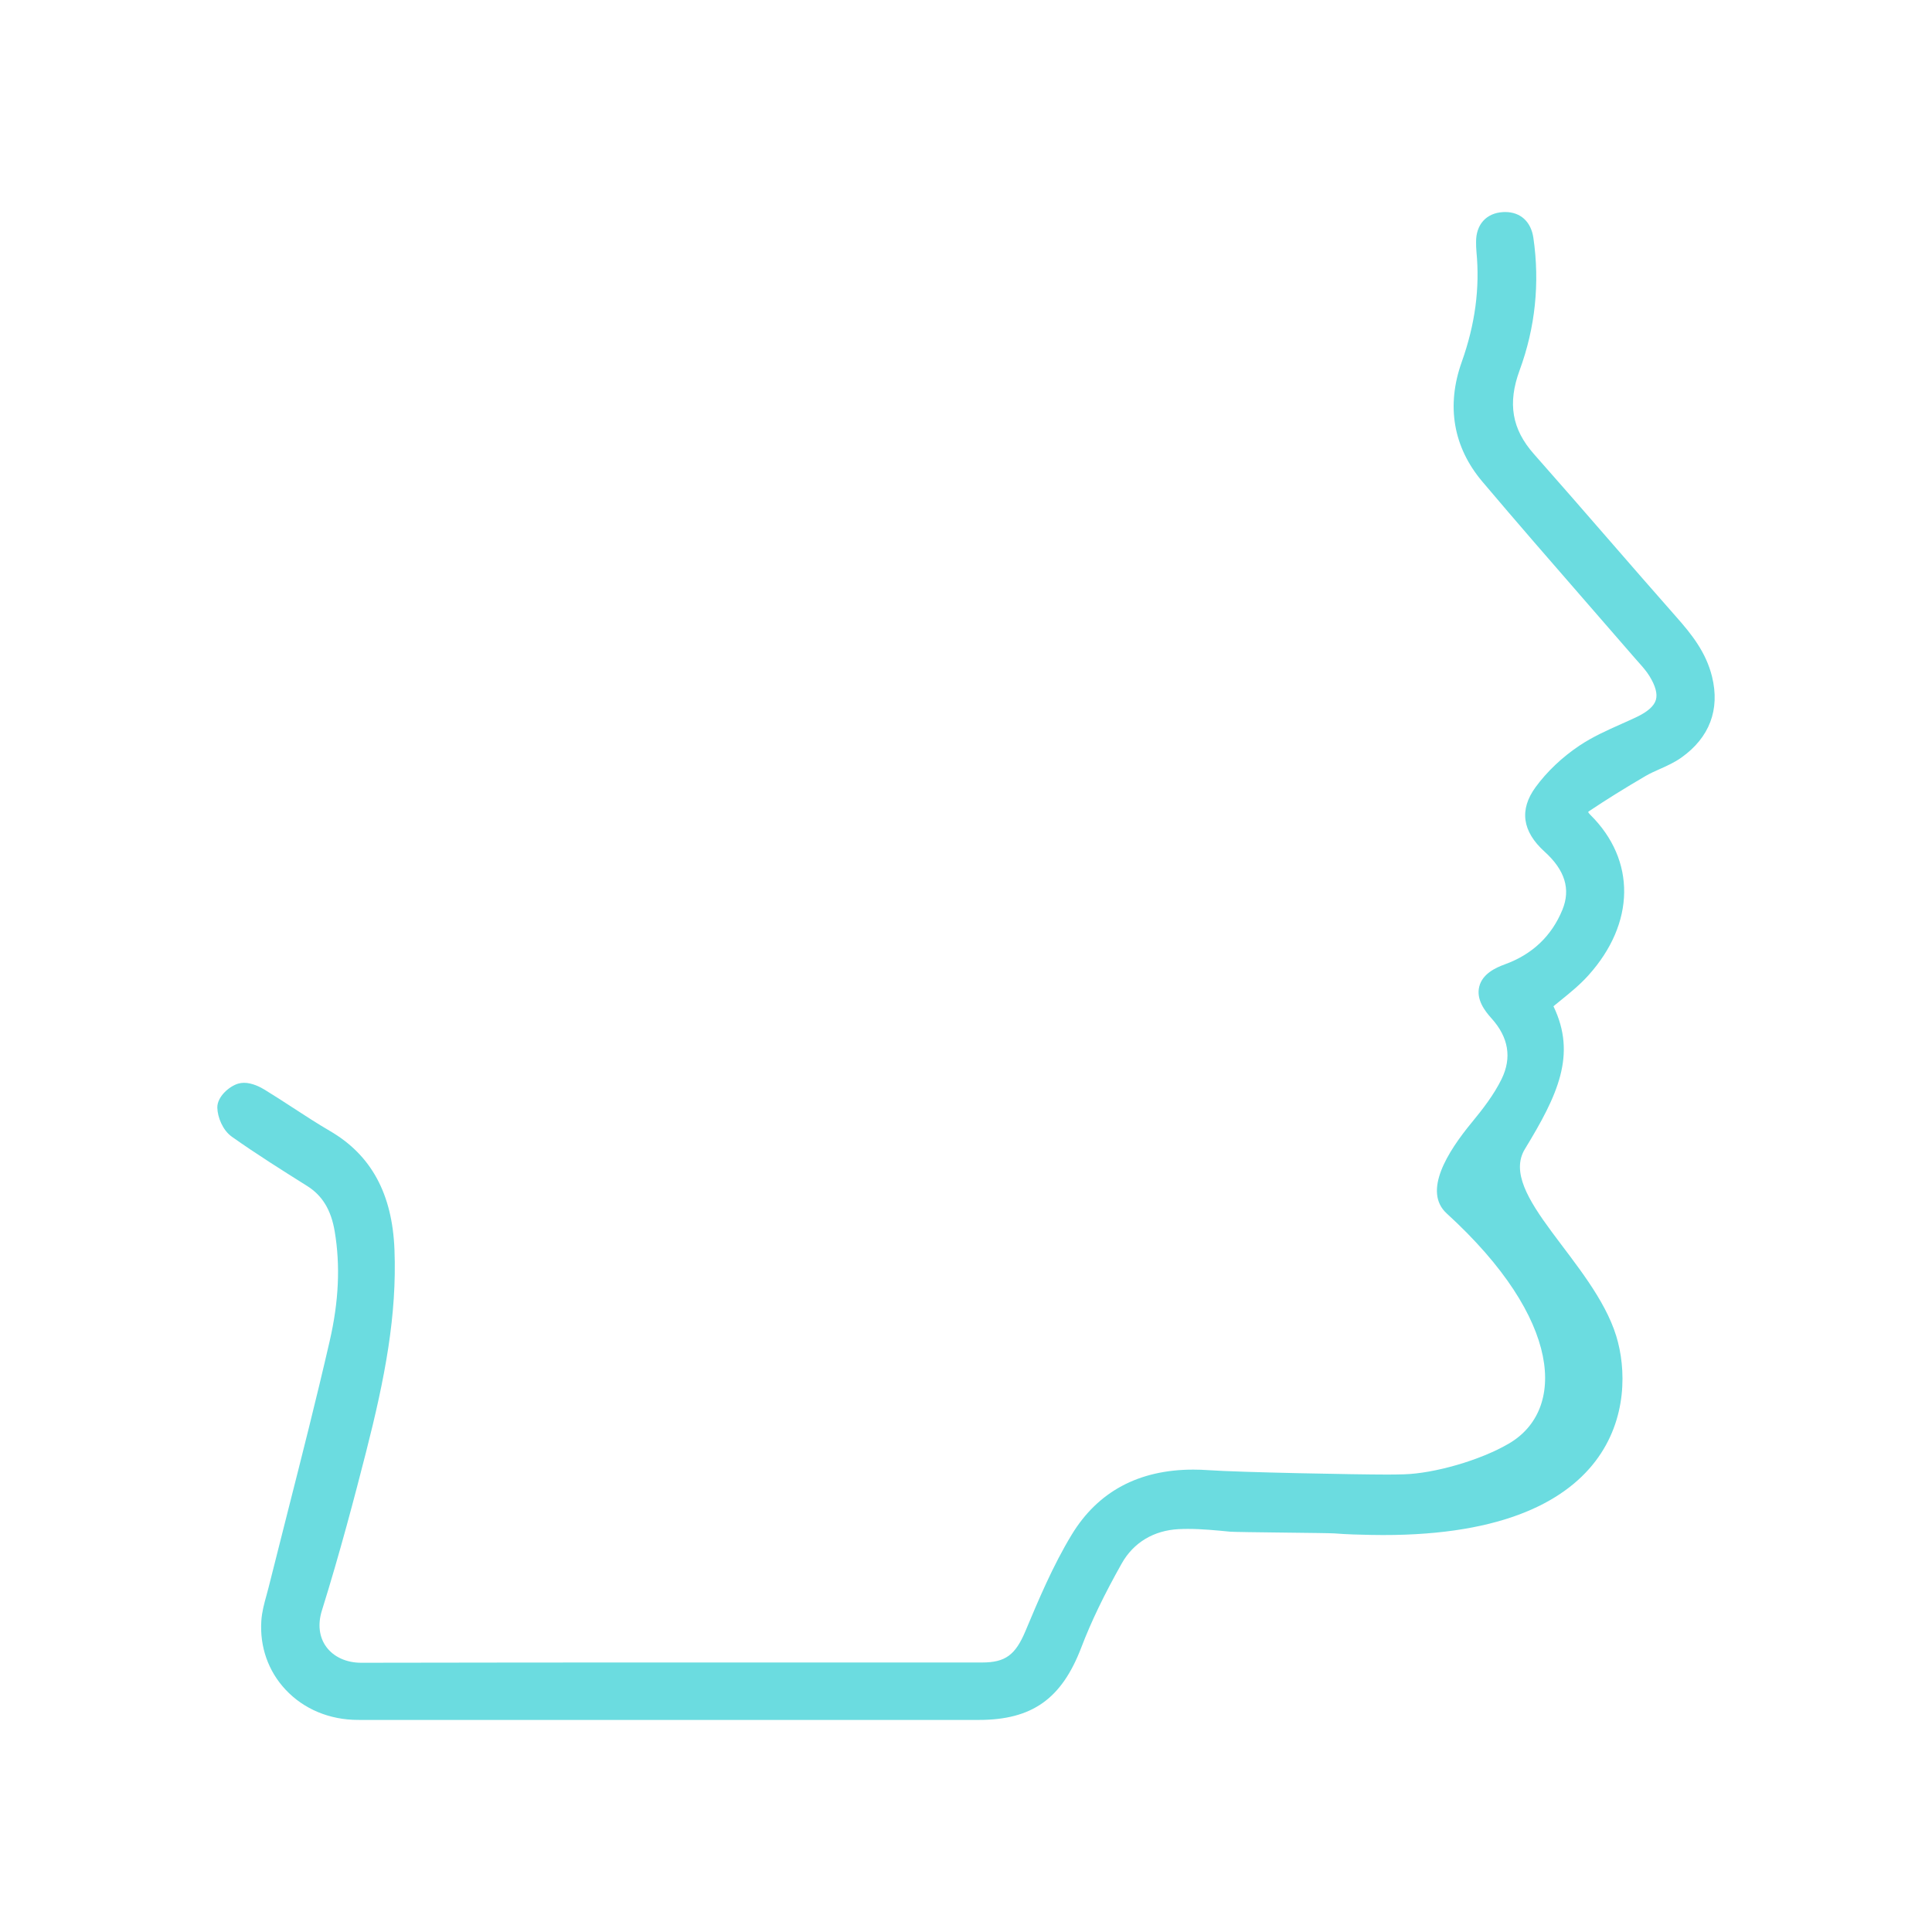 <svg xmlns="http://www.w3.org/2000/svg" xmlns:xlink="http://www.w3.org/1999/xlink" id="Capa_1" x="0px" y="0px" width="520px" height="520px" viewBox="0 0 520 520" xml:space="preserve"><path fill-rule="evenodd" clip-rule="evenodd" fill="#6BDCE0" d="M162.777,462.932c-22.139,0-44.275-0.002-66.414-0.014 c-7.664-0.004-14.592-2.898-19.508-8.148c-4.658-4.973-6.973-11.555-6.518-18.533c0.157-2.402,0.779-4.656,1.382-6.836 c0.195-0.709,0.392-1.416,0.567-2.123c1.664-6.666,3.355-13.324,5.048-19.982c3.86-15.193,7.854-30.904,11.416-46.422 c2.437-10.619,2.876-20.24,1.341-29.414c-0.967-5.783-3.32-9.672-7.404-12.24c-6.714-4.219-13.656-8.58-20.269-13.258 c-2.487-1.762-3.857-5.258-3.925-7.801c-0.078-2.967,3.207-5.781,5.596-6.494c0.502-0.15,1.041-0.227,1.604-0.227 c2.169,0,4.37,1.146,5.488,1.828c2.614,1.596,5.208,3.283,7.716,4.916c3.225,2.1,6.559,4.27,9.902,6.219 c11.104,6.463,16.787,16.9,17.373,31.906c0.69,17.67-2.562,34.584-7.657,54.547c-3.005,11.77-7.069,27.252-11.879,42.629 c-1.155,3.691-0.731,7.164,1.191,9.781c1.995,2.713,5.417,4.27,9.388,4.27c30.224-0.064,60.539-0.072,86.213-0.072l53.992,0.004 c8.969,0,17.936,0,26.906-0.004c6.236-0.004,8.967-1.986,11.688-8.484c3.445-8.219,7.348-17.535,12.428-25.9 c7.059-11.631,18.072-17.529,32.736-17.529c1.342,0,2.734,0.051,4.139,0.15c8.203,0.58,39.688,1.18,48,1.18 c1.523,0,3.045-0.02,4.566-0.064c8.066-0.23,20.439-3.701,28.279-8.301c15.26-8.955,14.539-33.334-16.762-61.898 c-6.516-5.945,0.232-16.611,6.721-24.49c2.963-3.596,5.986-7.5,8.035-11.695c2.807-5.738,1.887-11.242-2.736-16.361 c-1.816-2.012-4.133-5.082-3.277-8.52s4.359-5.074,6.92-6.004c7.363-2.678,12.563-7.612,15.455-14.665 c2.277-5.554,0.709-10.674-4.793-15.654c-6.031-5.46-6.846-11.302-2.418-17.363c3.066-4.193,7.137-8.052,11.77-11.16 c3.557-2.385,7.469-4.131,11.254-5.819c1.424-0.635,2.848-1.27,4.246-1.938c2.9-1.383,4.619-2.921,5.105-4.569 c0.477-1.619-0.109-3.785-1.742-6.437c-0.814-1.324-1.924-2.569-3.1-3.889c-0.361-0.405-0.723-0.811-1.076-1.22 c-4.264-4.929-8.543-9.843-12.822-14.758c-9.217-10.588-18.748-21.536-27.971-32.449c-7.83-9.269-9.75-20.396-5.551-32.179 c3.613-10.137,4.912-19.855,3.967-29.712c-0.086-0.888-0.098-1.757-0.1-2.643c-0.014-4.675,2.758-7.74,7.232-8.005 c0.205-0.012,0.406-0.018,0.604-0.018c4.121,0,6.959,2.599,7.59,6.953c1.762,12.163,0.514,24.159-3.711,35.654 c-3.266,8.881-2.078,15.828,3.85,22.526c6.684,7.552,13.406,15.285,19.906,22.765c6.059,6.971,12.324,14.179,18.537,21.216 c3.922,4.443,7.885,9.334,9.506,15.954c2.168,8.856-0.682,16.38-8.242,21.756c-1.871,1.33-3.898,2.235-5.857,3.111 c-1.354,0.604-2.633,1.175-3.793,1.854c-5.641,3.297-10.594,6.38-15.141,9.426c-0.164,0.109-0.266,0.199-0.326,0.261 c0.074,0.153,0.248,0.425,0.604,0.776c12.336,12.205,12.115,29.177-0.564,43.235c-2.279,2.529-4.84,4.605-7.553,6.801 c-0.598,0.484-1.205,0.979-1.816,1.48c6.314,13.059,1.113,23.998-7.68,38.42c-7.461,12.236,18.424,30.322,24.582,50.344 c5.313,17.27,1.645,54.801-65.918,53.527c-3.178-0.061-6.531-0.139-9.965-0.412c-1.676-0.135-26.355-0.297-28.035-0.461 c-3.756-0.365-7.641-0.744-11.369-0.744c-0.816,0-1.631,0.018-2.445,0.059c-6.74,0.328-12.197,3.607-15.363,9.232 c-4.779,8.49-8.238,15.676-10.887,22.617c-5.287,13.854-13.281,19.504-27.596,19.504L162.777,462.932z"></path></svg>